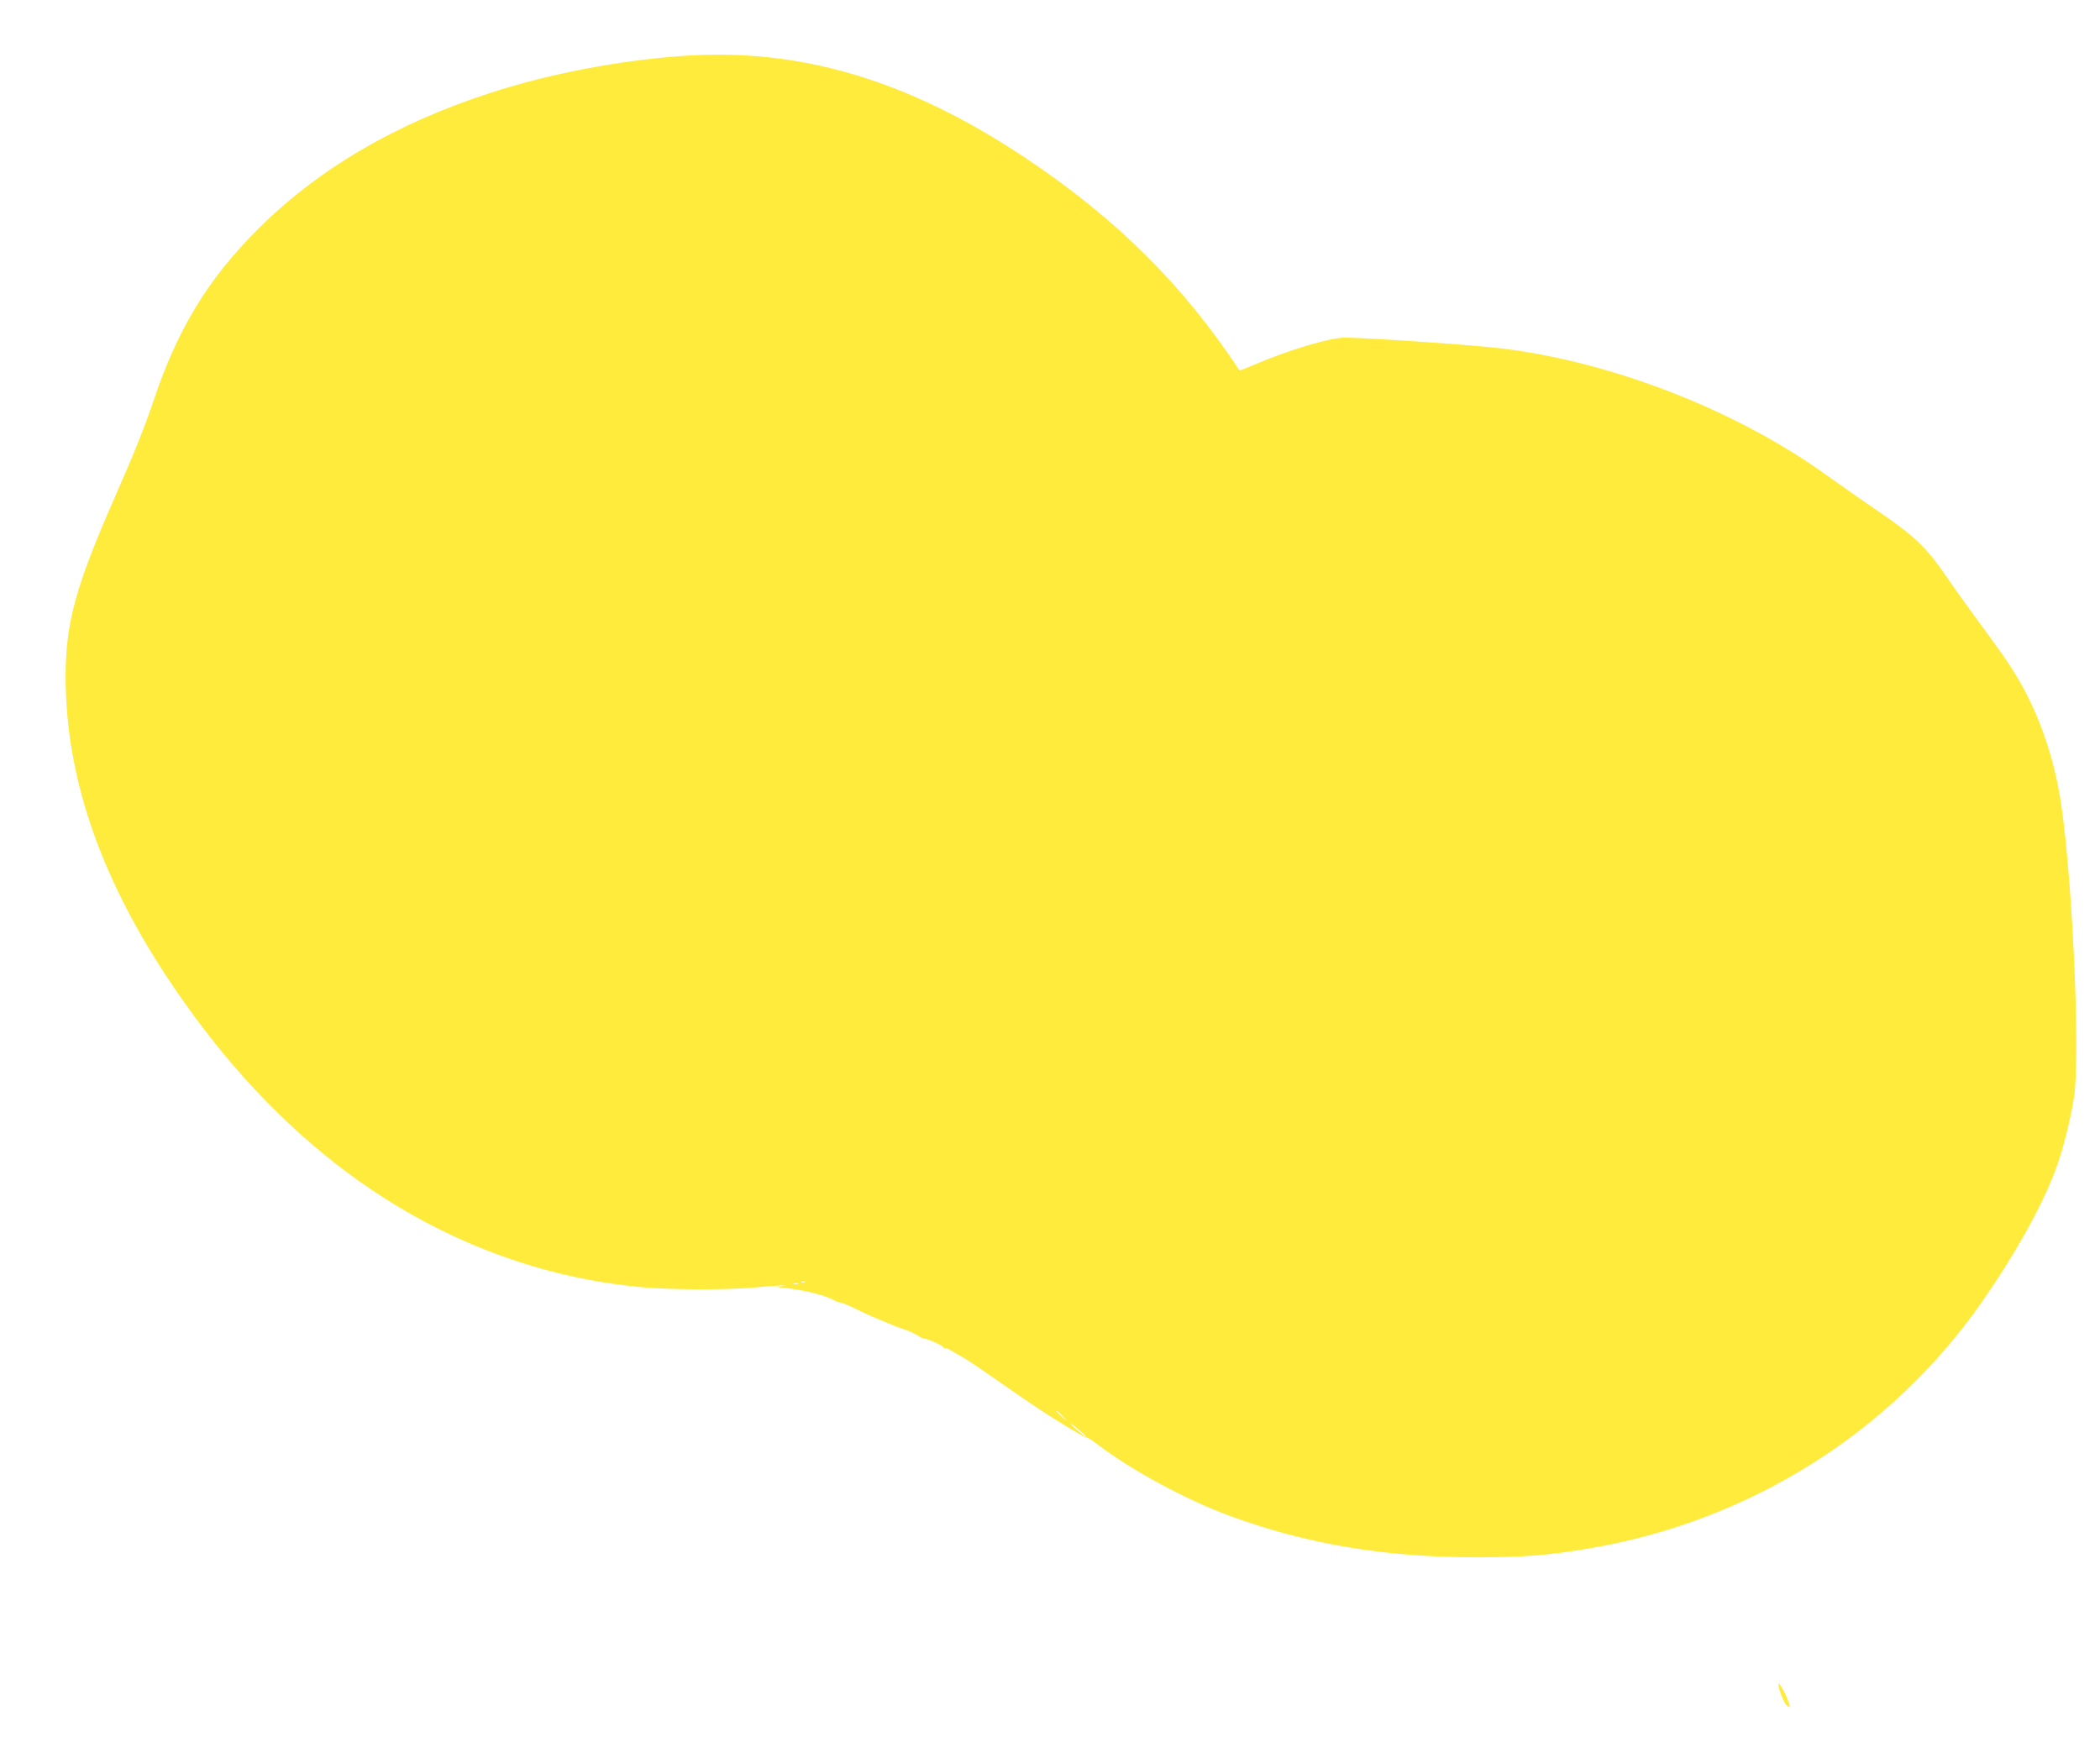 <?xml version="1.0" standalone="no"?>
<!DOCTYPE svg PUBLIC "-//W3C//DTD SVG 20010904//EN"
 "http://www.w3.org/TR/2001/REC-SVG-20010904/DTD/svg10.dtd">
<svg version="1.0" xmlns="http://www.w3.org/2000/svg"
 width="1280pt" height="1062pt" viewBox="0 0 1280 1062"
 preserveAspectRatio="xMidYMid meet">
<g transform="translate(0,1062) scale(0.1,-0.1)"
fill="#ffeb3b" stroke="none">
<path d="M4160 10279 c-390 -28 -810 -108 -1170 -225 -574 -185 -1048 -462
-1416 -829 -306 -305 -492 -611 -639 -1050 -52 -155 -115 -313 -230 -574 -244
-554 -305 -776 -305 -1106 0 -599 203 -1202 617 -1830 605 -918 1371 -1517
2266 -1774 195 -56 389 -93 611 -116 153 -17 522 -19 681 -5 153 13 246 19
195 11 -44 -6 -44 -6 30 -14 114 -13 237 -45 292 -77 10 -6 24 -10 31 -10 8 0
52 -18 98 -41 46 -23 107 -50 134 -61 28 -11 64 -26 80 -33 17 -8 53 -21 80
-30 28 -9 62 -25 77 -35 15 -11 34 -20 41 -20 21 0 111 -41 119 -54 4 -6 8 -8
8 -4 0 4 15 -1 33 -12 17 -11 49 -29 69 -40 21 -11 104 -66 185 -123 82 -56
167 -116 191 -132 144 -100 373 -241 385 -237 4 1 34 -18 66 -42 201 -155 538
-337 803 -435 467 -173 955 -255 1513 -254 280 0 434 12 680 54 981 165 1846
710 2401 1511 207 299 371 596 448 811 42 115 89 305 108 432 41 282 -17 1468
-93 1868 -42 228 -121 451 -224 637 -60 106 -98 164 -250 370 -67 91 -162 223
-211 295 -122 178 -194 247 -409 394 -99 67 -238 165 -310 216 -547 397 -1296
692 -1975 779 -165 21 -774 64 -970 68 -90 1 -343 -74 -564 -169 -43 -18 -80
-32 -81 -31 -345 523 -754 928 -1306 1296 -712 475 -1375 672 -2089 621z m747
-7475 c-3 -3 -12 -4 -19 -1 -8 3 -5 6 6 6 11 1 17 -2 13 -5z m-44 -11 c-7 -2
-19 -2 -25 0 -7 3 -2 5 12 5 14 0 19 -2 13 -5z m1613 -805 l29 -33 -32 29
c-18 17 -33 31 -33 33 0 8 8 1 36 -29z m144 -125 c0 -7 -75 54 -91 74 -8 10
10 -2 39 -26 28 -23 52 -45 52 -48z"/>
<path d="M10840 354 c0 -29 32 -113 50 -129 25 -23 25 -9 0 50 -22 51 -50 95
-50 79z"/>
</g>
</svg>
